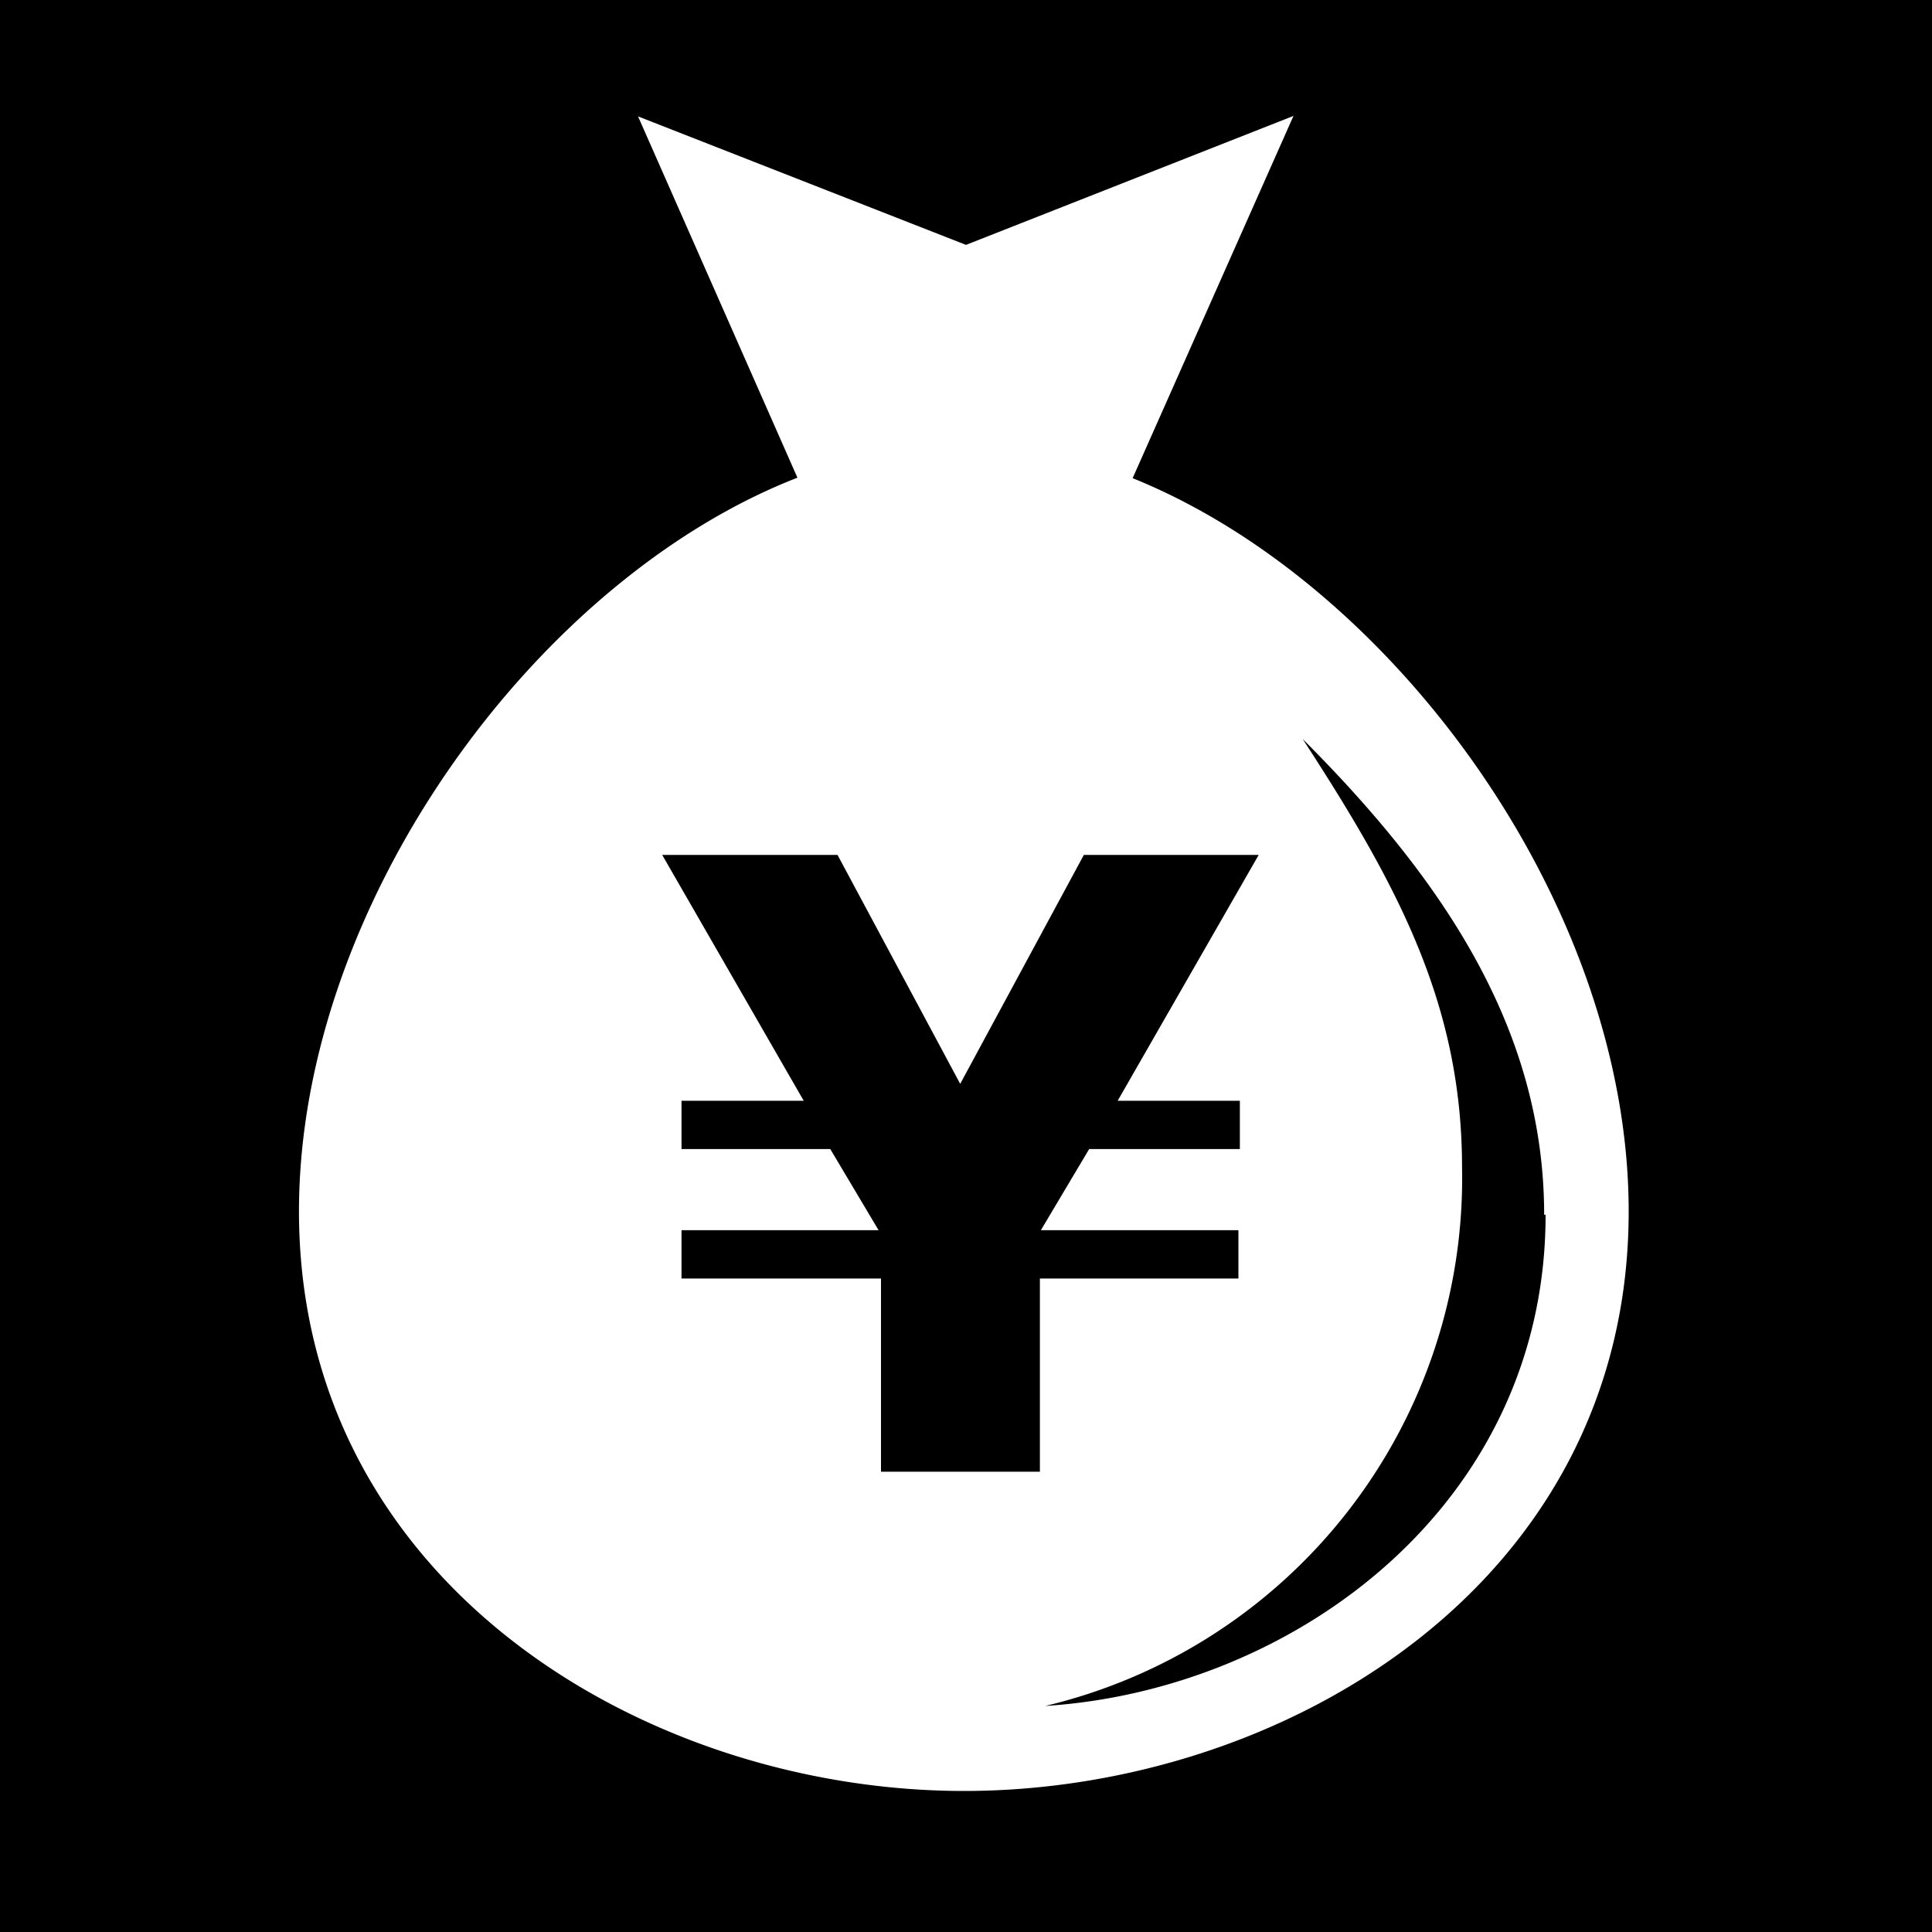 <svg xmlns="http://www.w3.org/2000/svg" id="レイヤー_1" data-name="レイヤー 1" viewBox="0 0 40 40"><defs><style>.cls-1{fill:#fff;}.cls-2{fill:#000000;}</style></defs><title>discripter</title><rect class="cls-1" width="40" height="40"/><path class="cls-2" d="M40,40H0V0H40V40h0ZM23.45,9.9l3.33-7.5L20,5.07,13.21,2.41l3.3,7.48C11.09,12,6.19,18.73,6.19,25.08c0,7.7,7.18,12,13.77,12s13.76-4.27,13.76-12c0-6.34-4.87-13-10.27-15.18h0ZM18.24,26.47H14.11v-1h4.08l-1-1.68H14.11v-1h2.53l-2.93-5.09h3.63l2.54,4.74,2.56-4.74h3.62l-2.92,5.09h2.53v1H22.55l-1,1.68h4.09v1H21.53v4H18.24v-4h0ZM32,25.15c0,6-5.2,9.84-10.36,10.17a11.23,11.23,0,0,0,8.63-11.15c0-3.36-1.32-5.83-3.3-8.87,2.89,2.89,5,6,5,9.85h0Z"/></svg>